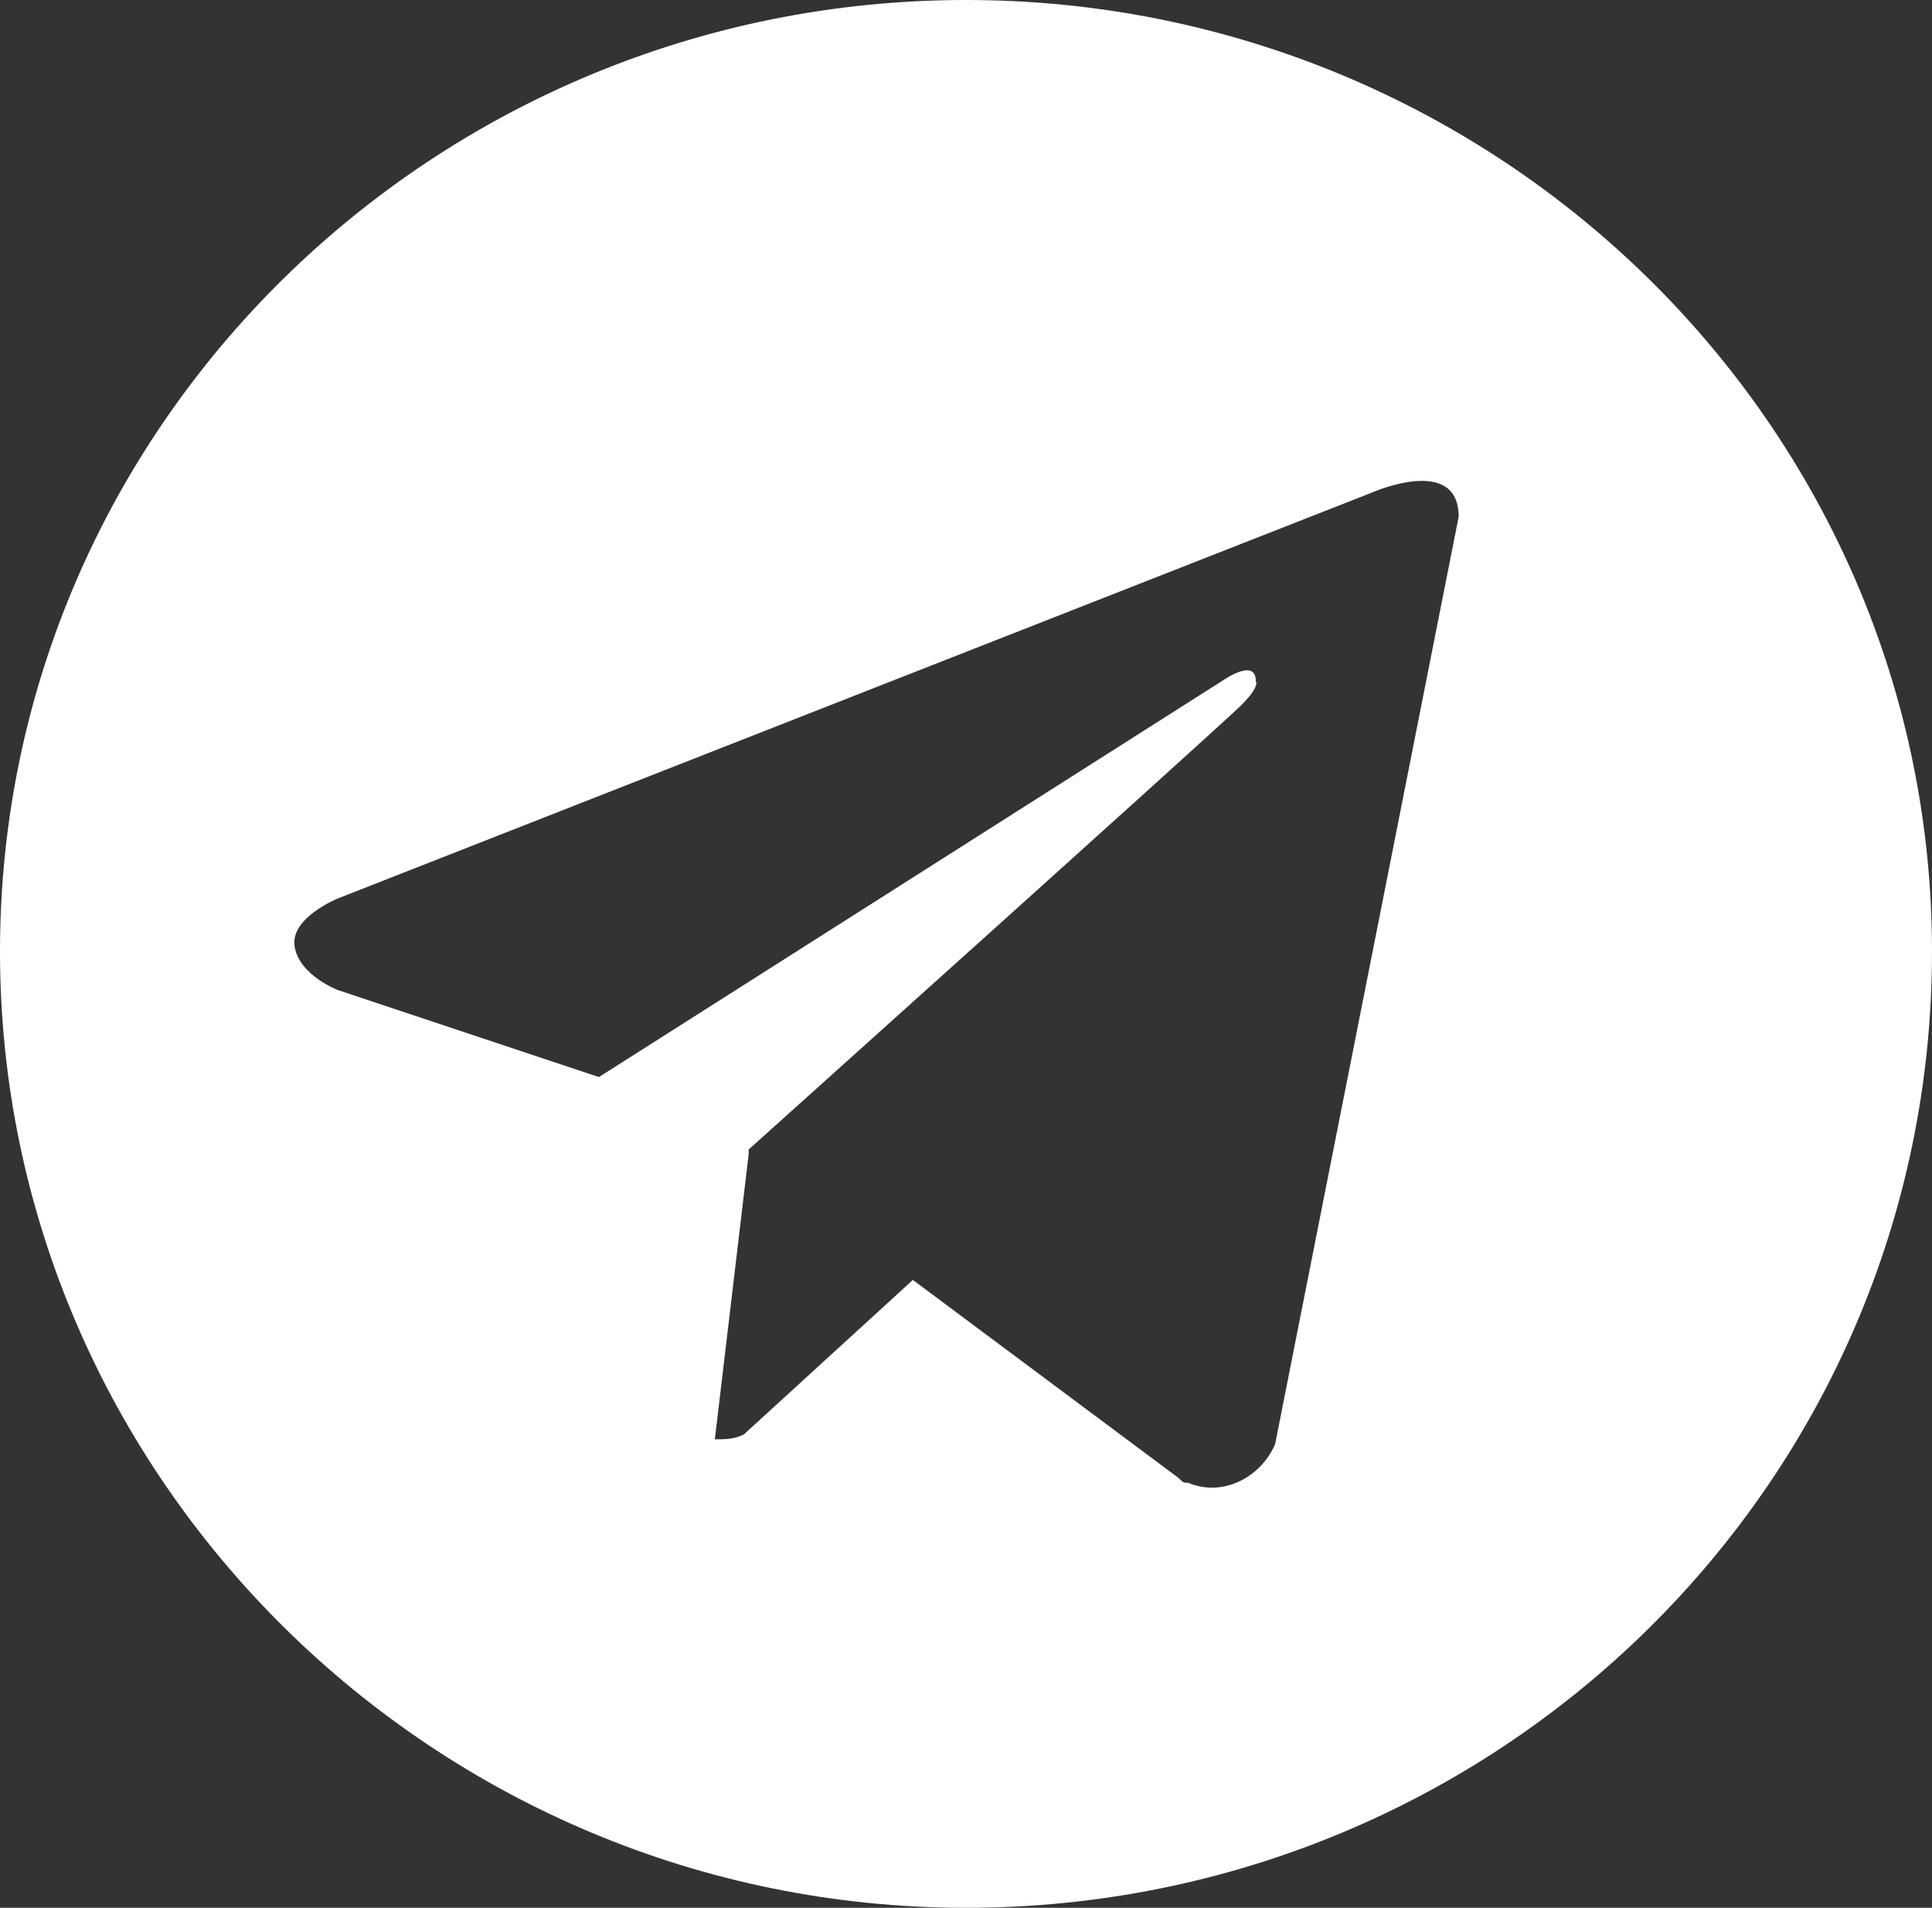 <?xml version="1.0" encoding="UTF-8" standalone="no"?>
<!-- Generator: Adobe Illustrator 26.0.3, SVG Export Plug-In . SVG Version: 6.00 Build 0)  -->

<svg
   version="1.1"
   id="Слой_1"
   x="0px"
   y="0px"
   viewBox="0 0 40 39.5"
   xml:space="preserve"
   sodipodi:docname="7be8836839964c670946a576939c4dd7.svg"
   width="40"
   height="39.5"
   xmlns:inkscape="http://www.inkscape.org/namespaces/inkscape"
   xmlns:sodipodi="http://sodipodi.sourceforge.net/DTD/sodipodi-0.dtd"
   xmlns="http://www.w3.org/2000/svg"
   xmlns:svg="http://www.w3.org/2000/svg"><rect x="0" y="0" width="40" height="39.5" fill="#333333" stroke="none"/><defs
   id="defs9" /><sodipodi:namedview
   id="namedview7"
   pagecolor="#ffffff"
   bordercolor="#666666"
   borderopacity="1.0"
   inkscape:pageshadow="2"
   inkscape:pageopacity="0.0"
   inkscape:pagecheckerboard="0" />
<style
   type="text/css"
   id="style2">
	.st0{fill:#FFFFFF;}
</style>
<path
   class="st0"
   d="M 20,0 C 9,0 0,8.8 0,19.7 0,30.6 9,39.5 20,39.5 31,39.5 40,30.7 40,19.7 40,8.8 31,0 20,0 c 0,0 0,0 0,0 z m 6.4,29.9 c -0.3,0.7 -1.1,1.1 -1.8,0.8 -0.1,0 -0.1,0 -0.2,-0.1 l -5.5,-4.1 -3.5,3.2 c -0.2,0.1 -0.4,0.1 -0.6,0.1 l 0.7,-5.9 v 0 -0.1 c 0,0 9.8,-8.8 10.2,-9.2 0.4,-0.4 0.3,-0.5 0.3,-0.5 0,-0.5 -0.7,0 -0.7,0 L 12.4,22.3 7,20.5 C 7,20.5 6.2,20.2 6.1,19.6 6,19 7,18.6 7,18.6 l 21.4,-8.4 c 0,0 1.8,-0.8 1.8,0.5 z"
   id="path4" />
</svg>
